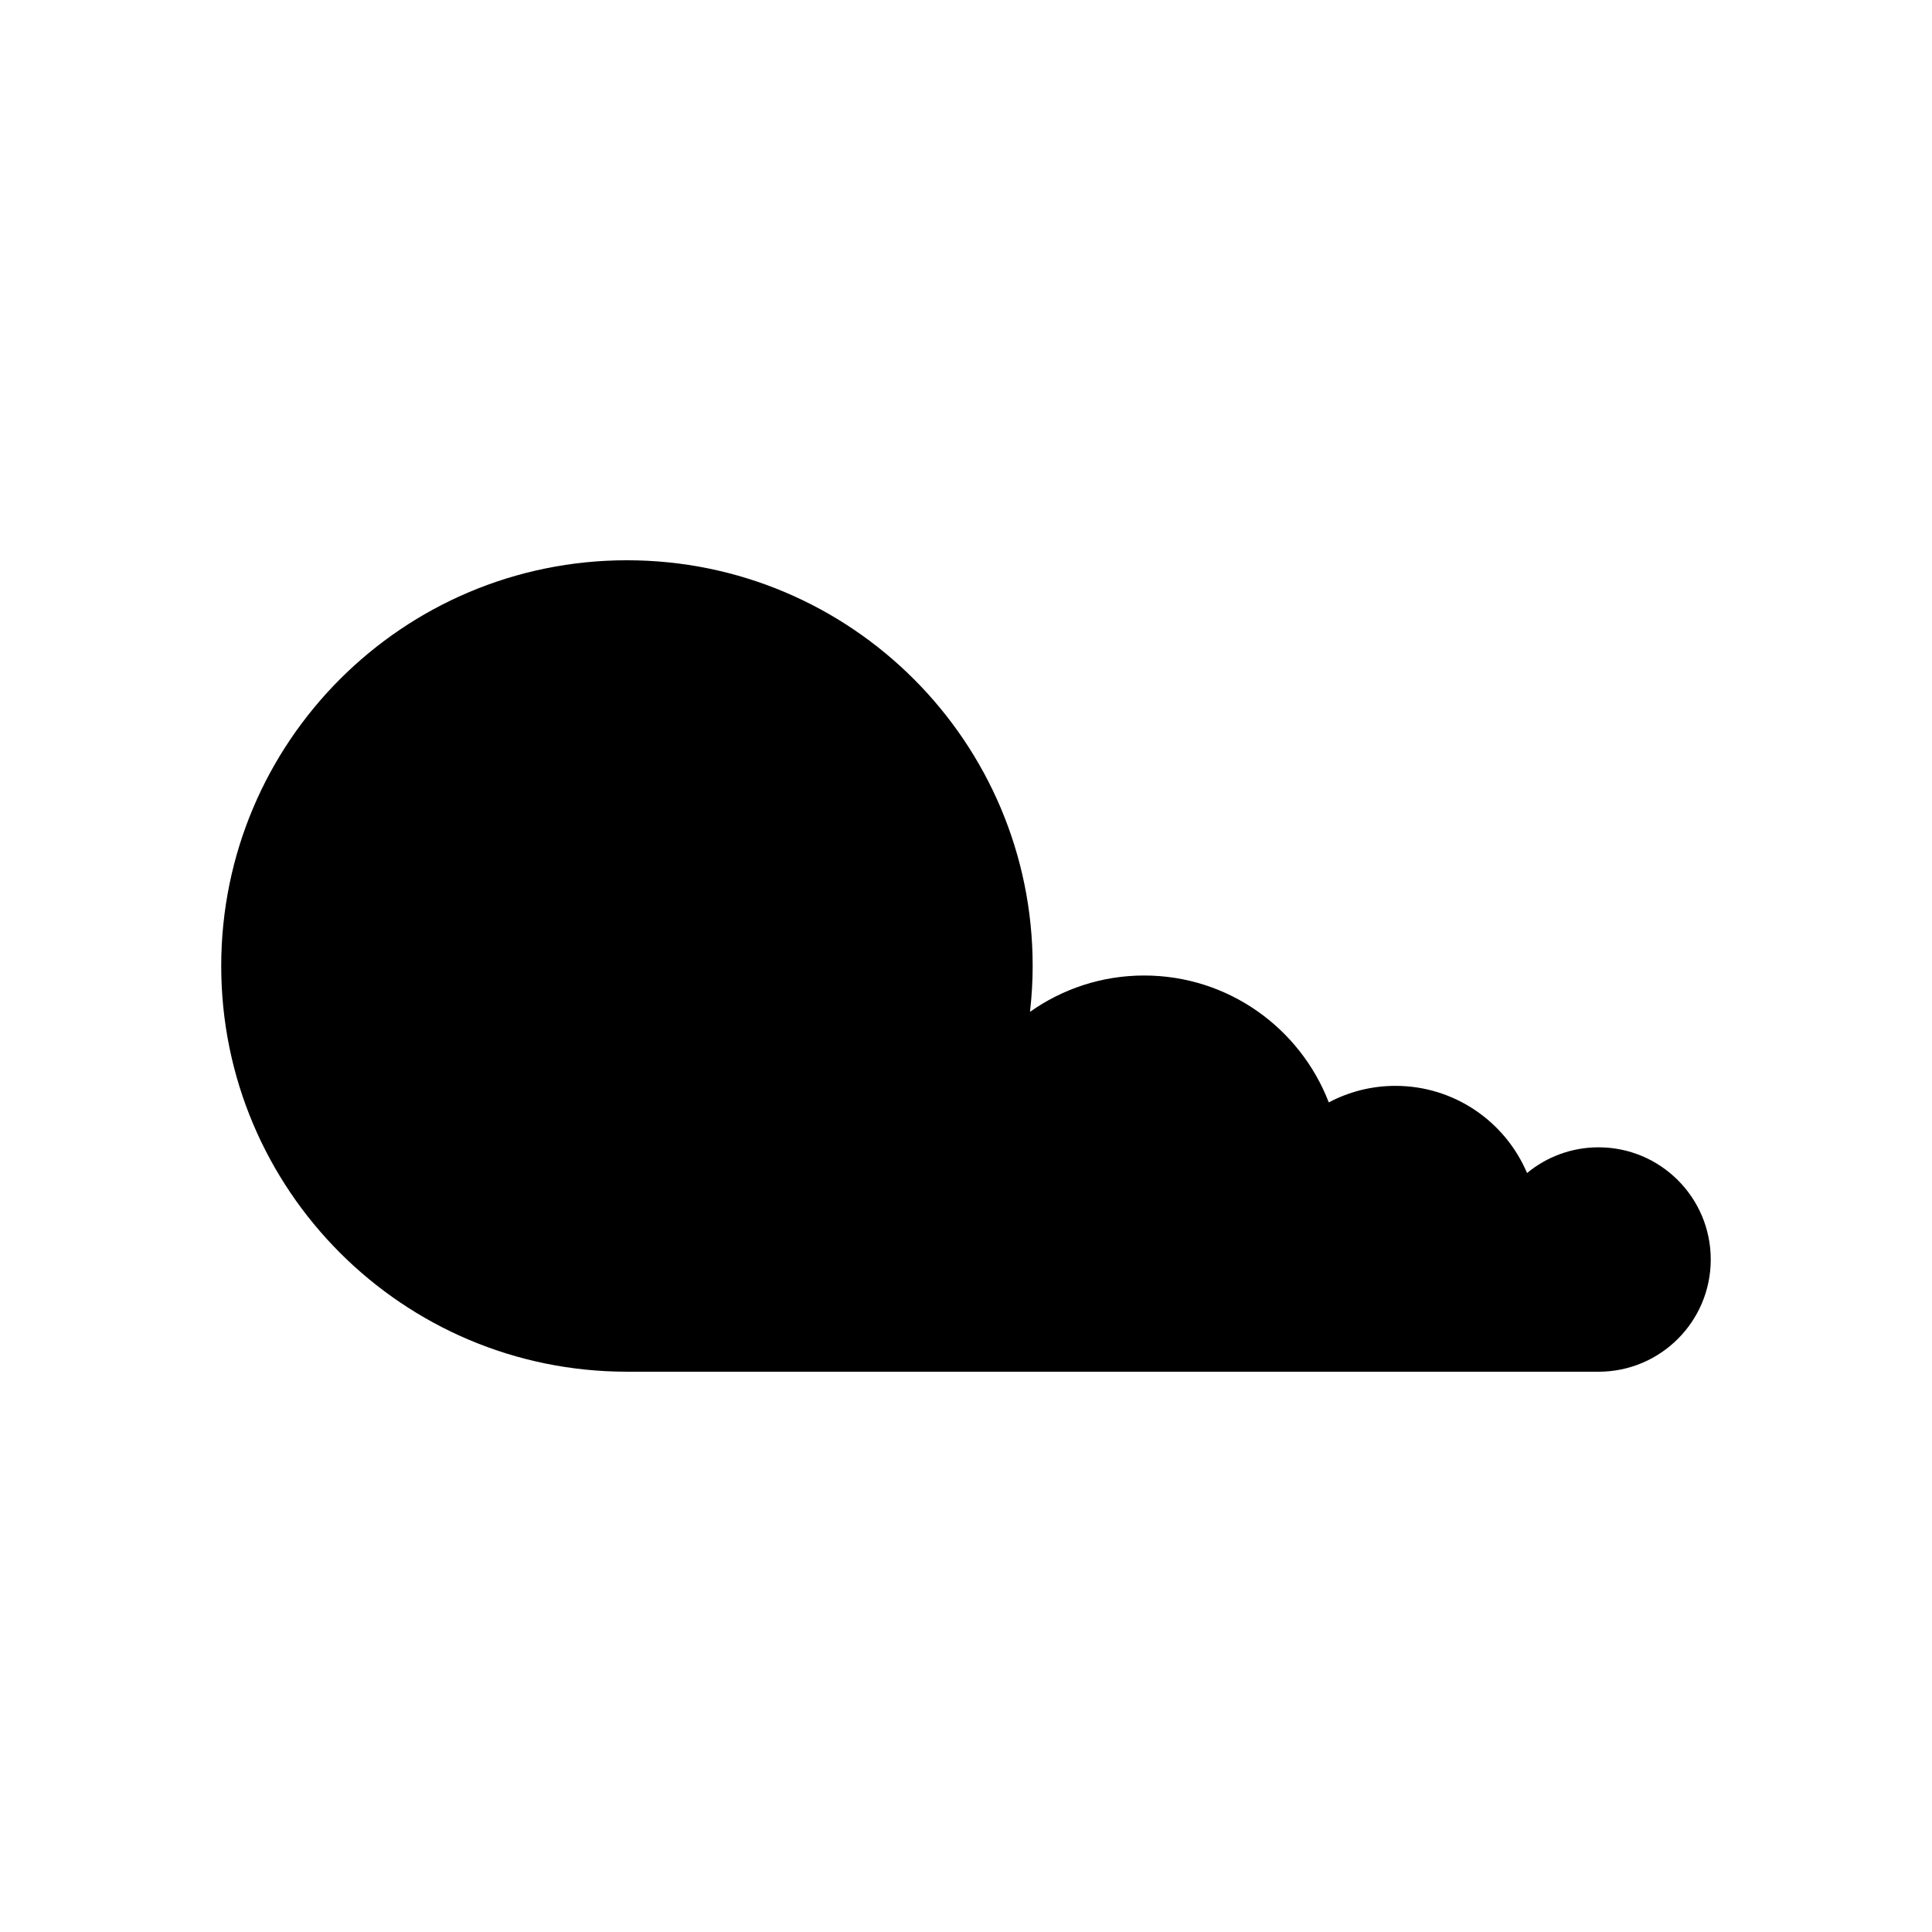 <?xml version="1.0" encoding="UTF-8"?>
<!-- Uploaded to: ICON Repo, www.iconrepo.com, Generator: ICON Repo Mixer Tools -->
<svg fill="#000000" width="800px" height="800px" version="1.1" viewBox="144 144 512 512" xmlns="http://www.w3.org/2000/svg">
 <path d="m310.15 507.52h137.05 120.43c16.422 0 29.734-13.312 29.734-29.734 0-16.422-13.312-29.734-29.734-29.734-7.199 0-13.801 2.559-18.945 6.816-5.758-13.578-19.211-23.102-34.887-23.102-6.379 0-12.383 1.594-17.656 4.379-7.586-19.656-26.613-33.625-48.945-33.625-11.27 0-21.68 3.582-30.234 9.625 0.449-3.992 0.703-8.039 0.703-12.148 0-59.383-48.141-107.52-107.52-107.52-59.383 0-107.52 48.137-107.52 107.52 0 59.383 48.141 107.52 107.52 107.52z"/>
</svg>